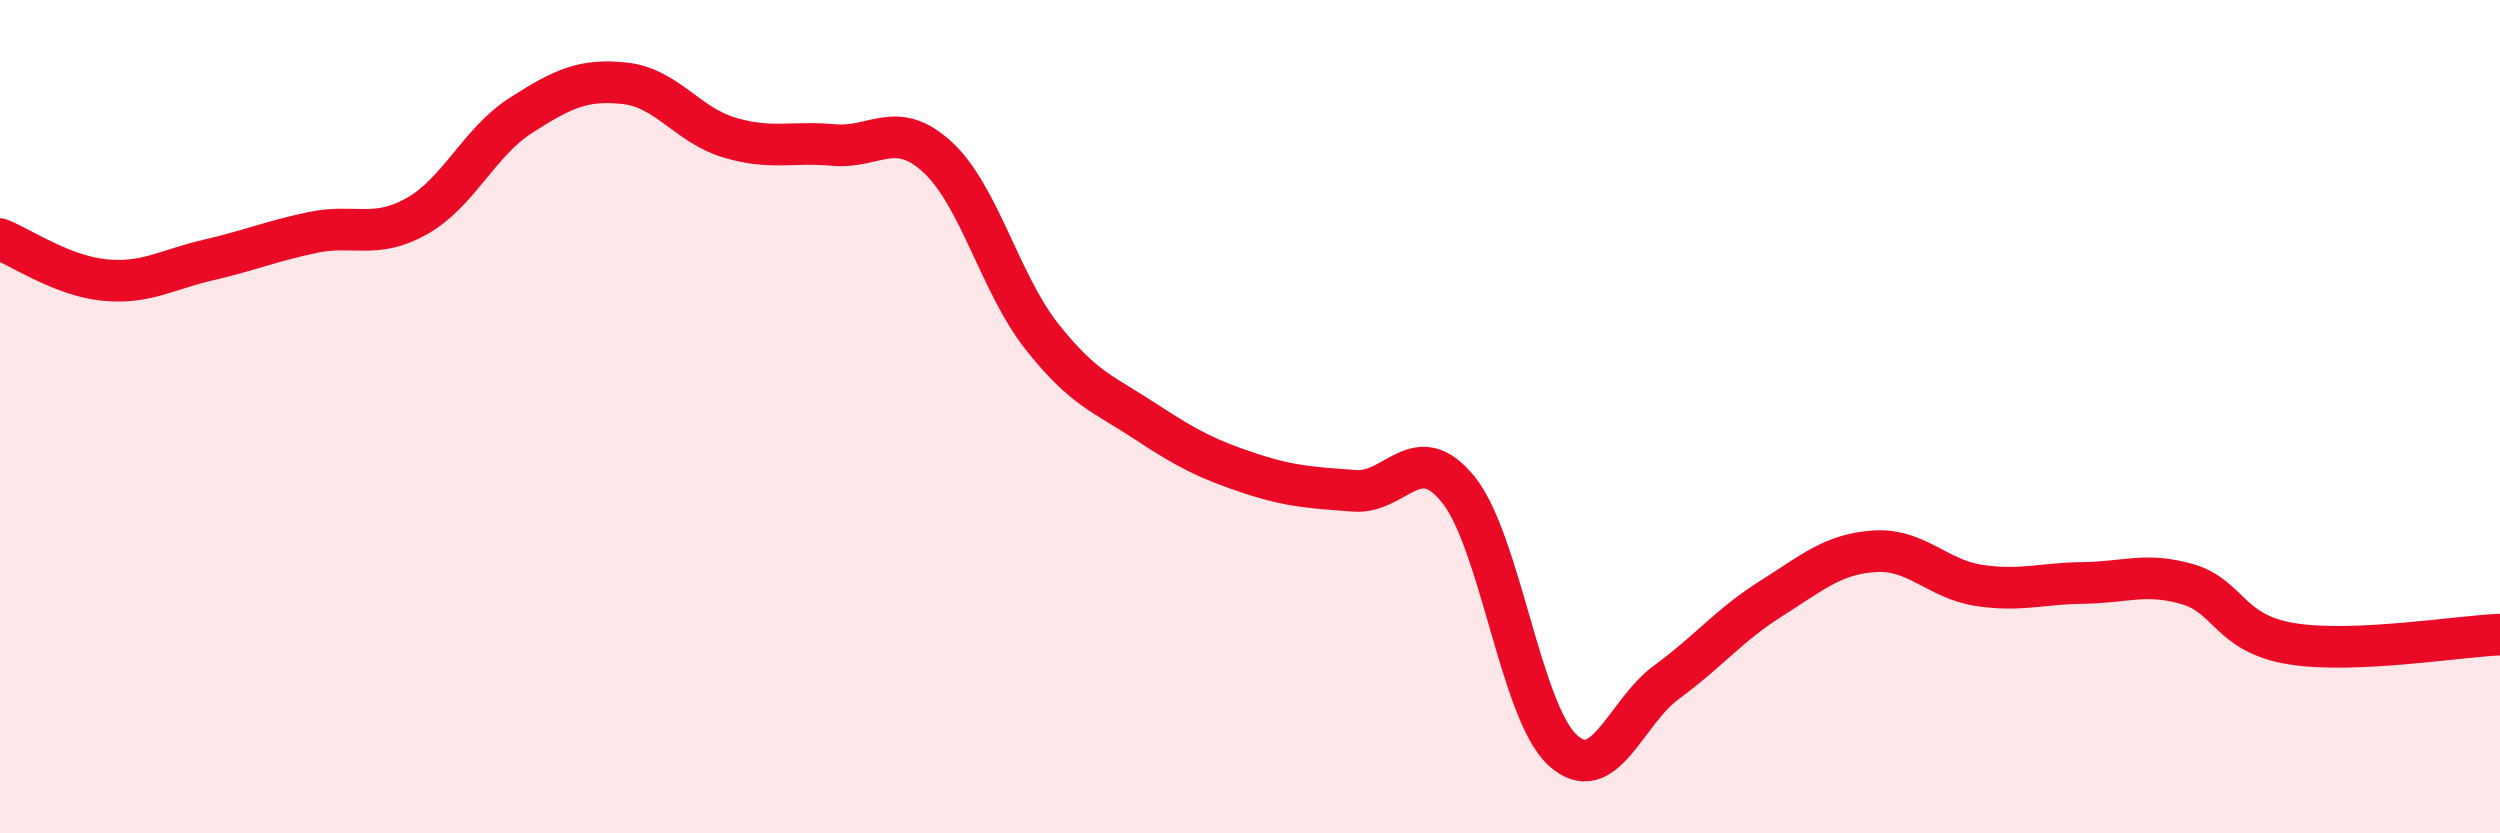 
    <svg width="60" height="20" viewBox="0 0 60 20" xmlns="http://www.w3.org/2000/svg">
      <path
        d="M 0,5.74 C 0.5,5.94 1.5,6.62 2.5,6.72 C 3.5,6.82 4,6.47 5,6.24 C 6,6.01 6.5,5.79 7.5,5.58 C 8.5,5.37 9,5.75 10,5.19 C 11,4.63 11.5,3.41 12.5,2.77 C 13.5,2.13 14,1.89 15,2 C 16,2.11 16.5,3 17.5,3.3 C 18.5,3.6 19,3.39 20,3.48 C 21,3.57 21.5,2.85 22.5,3.77 C 23.5,4.69 24,6.8 25,8.07 C 26,9.34 26.5,9.46 27.5,10.12 C 28.5,10.78 29,11.03 30,11.36 C 31,11.69 31.5,11.7 32.5,11.78 C 33.5,11.86 34,10.51 35,11.75 C 36,12.99 36.5,17.08 37.5,18 C 38.5,18.92 39,17.1 40,16.37 C 41,15.64 41.5,15 42.5,14.37 C 43.5,13.74 44,13.29 45,13.23 C 46,13.17 46.5,13.9 47.5,14.05 C 48.5,14.2 49,14 50,13.99 C 51,13.98 51.5,13.73 52.5,14.02 C 53.5,14.31 53.5,15.21 55,15.45 C 56.5,15.69 59,15.27 60,15.23L60 20L0 20Z"
        fill="#EB0A25"
        opacity="0.1"
        stroke-linecap="round"
        stroke-linejoin="round"
      />
      <path
        d="M 0,5.74 C 0.5,5.94 1.5,6.62 2.5,6.72 C 3.5,6.82 4,6.47 5,6.24 C 6,6.01 6.5,5.79 7.5,5.58 C 8.5,5.37 9,5.75 10,5.19 C 11,4.63 11.5,3.41 12.5,2.77 C 13.5,2.13 14,1.89 15,2 C 16,2.11 16.5,3 17.5,3.3 C 18.5,3.6 19,3.39 20,3.48 C 21,3.57 21.5,2.85 22.5,3.77 C 23.5,4.69 24,6.8 25,8.07 C 26,9.34 26.5,9.46 27.5,10.12 C 28.5,10.78 29,11.03 30,11.36 C 31,11.69 31.5,11.7 32.5,11.78 C 33.5,11.86 34,10.51 35,11.75 C 36,12.99 36.5,17.08 37.5,18 C 38.5,18.92 39,17.1 40,16.37 C 41,15.64 41.5,15 42.5,14.37 C 43.5,13.74 44,13.29 45,13.23 C 46,13.17 46.5,13.9 47.5,14.05 C 48.5,14.2 49,14 50,13.99 C 51,13.98 51.5,13.73 52.5,14.02 C 53.5,14.31 53.5,15.21 55,15.45 C 56.5,15.69 59,15.27 60,15.23"
        stroke="#EB0A25"
        stroke-width="1"
        fill="none"
        stroke-linecap="round"
        stroke-linejoin="round"
      />
    </svg>
  